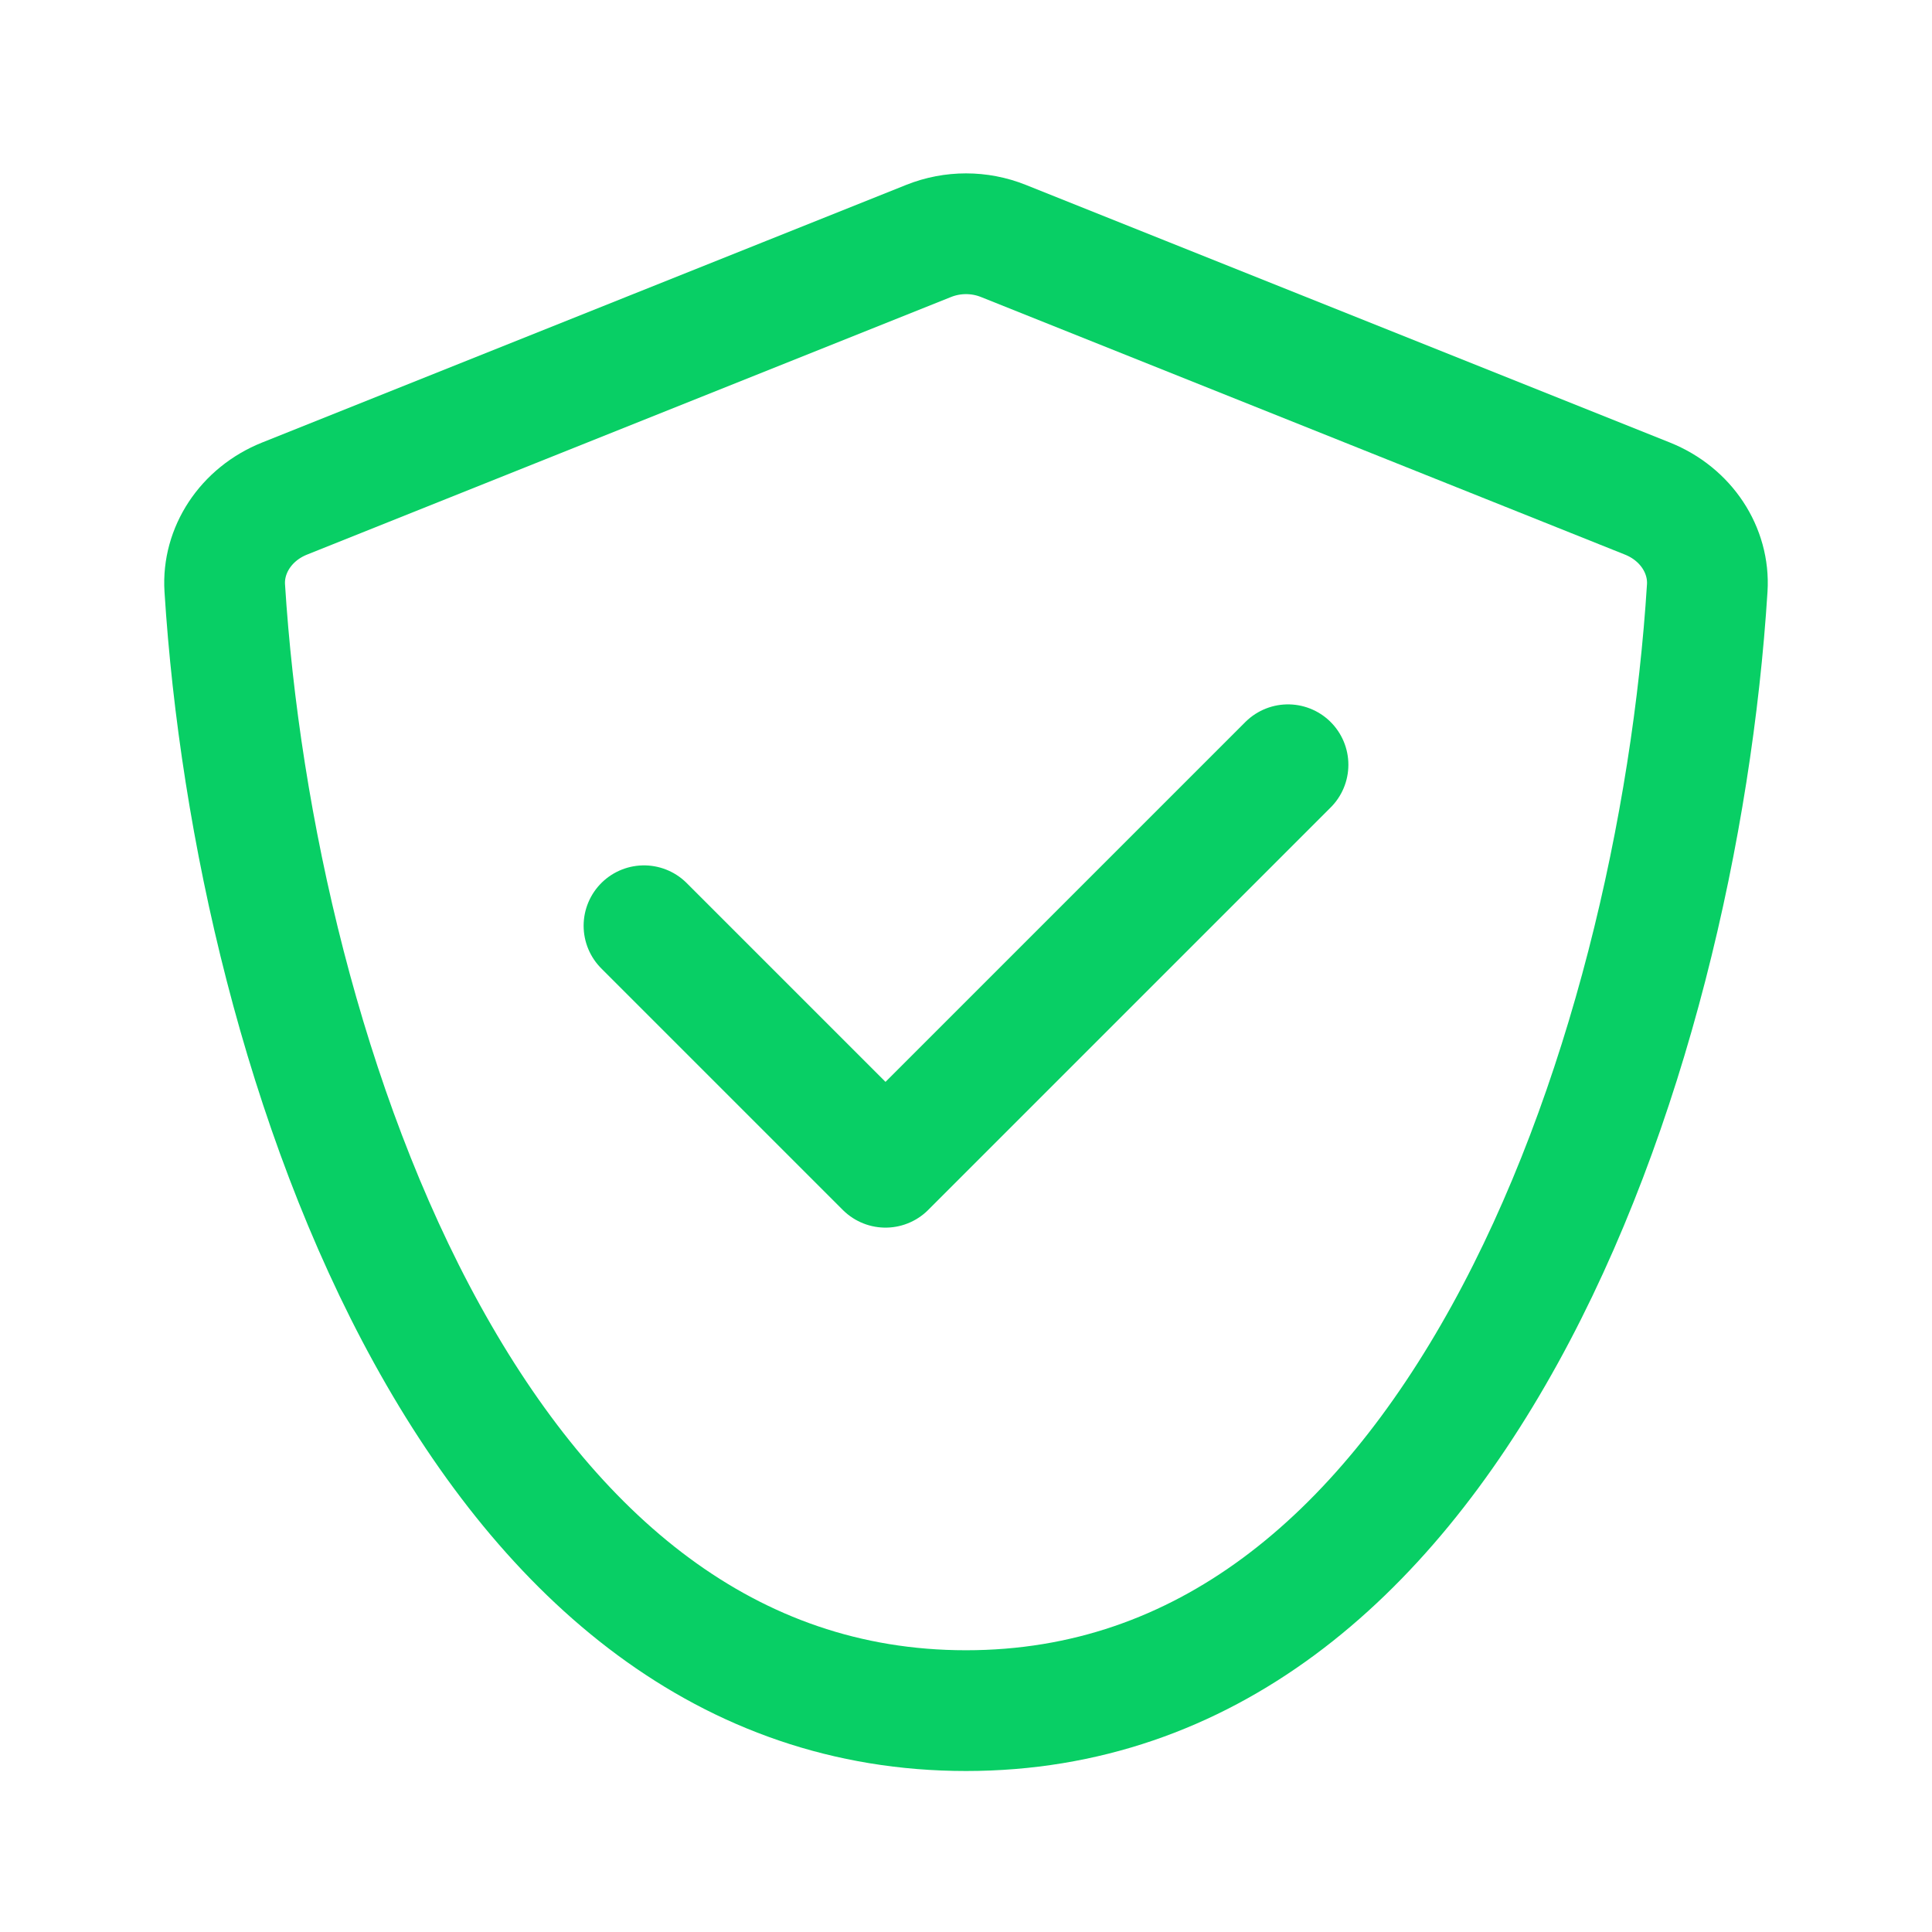 <svg width="24" height="24" viewBox="0 0 24 24" fill="none" xmlns="http://www.w3.org/2000/svg">
<path d="M3.536 6.193L11.536 2.993C11.834 2.874 12.166 2.874 12.464 2.993L20.464 6.193C20.949 6.387 21.237 6.839 21.208 7.304C21.023 10.245 20.229 13.792 18.693 16.577C17.158 19.36 14.968 21.25 12 21.25C9.032 21.25 6.842 19.36 5.307 16.577C3.771 13.792 2.977 10.245 2.792 7.304C2.763 6.839 3.051 6.387 3.536 6.193Z" stroke="#08CF65" stroke-width="1.5" stroke-linejoin="round"/>
<path d="M8 11.5L11 14.5L16 9.5" stroke="#08CF65" stroke-width="1.5" stroke-linecap="round" stroke-linejoin="round"/>
</svg>
